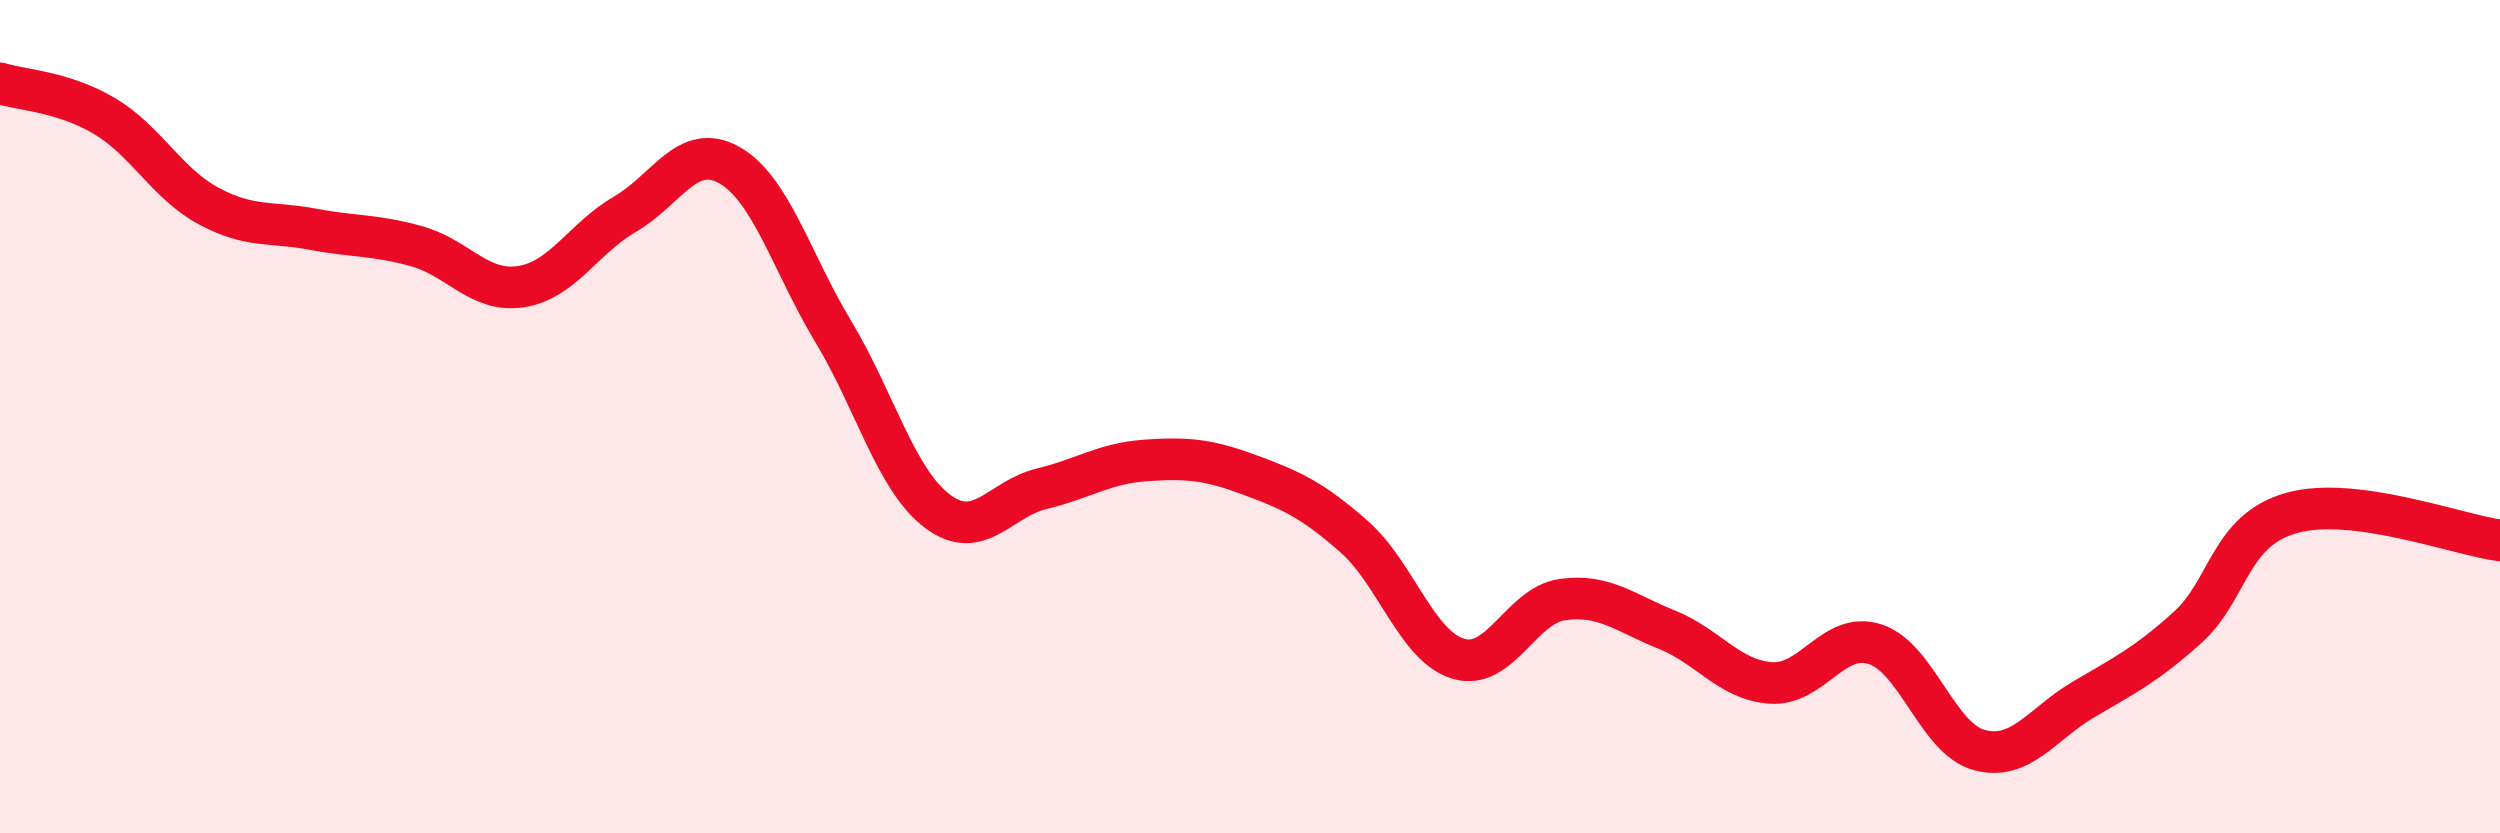 
    <svg width="60" height="20" viewBox="0 0 60 20" xmlns="http://www.w3.org/2000/svg">
      <path
        d="M 0,2 C 0.5,2.16 1.5,2.19 2.5,2.78 C 3.5,3.37 4,4.4 5,4.94 C 6,5.48 6.5,5.31 7.5,5.5 C 8.5,5.69 9,5.63 10,5.91 C 11,6.19 11.5,7.03 12.5,6.88 C 13.5,6.73 14,5.72 15,5.14 C 16,4.56 16.5,3.4 17.5,3.96 C 18.5,4.52 19,6.3 20,7.96 C 21,9.62 21.5,11.52 22.5,12.27 C 23.5,13.02 24,11.97 25,11.73 C 26,11.49 26.5,11.12 27.5,11.05 C 28.5,10.98 29,11.03 30,11.4 C 31,11.77 31.5,12 32.5,12.88 C 33.5,13.76 34,15.51 35,15.81 C 36,16.11 36.5,14.53 37.5,14.39 C 38.5,14.25 39,14.71 40,15.11 C 41,15.51 41.5,16.32 42.5,16.39 C 43.5,16.46 44,15.14 45,15.46 C 46,15.78 46.5,17.73 47.5,18 C 48.5,18.27 49,17.38 50,16.79 C 51,16.2 51.5,15.96 52.5,15.06 C 53.5,14.16 53.5,12.73 55,12.31 C 56.5,11.89 59,12.84 60,12.97L60 20L0 20Z"
        fill="#EB0A25"
        opacity="0.1"
        stroke-linecap="round"
        stroke-linejoin="round"
      />
      <path
        d="M 0,2 C 0.5,2.16 1.5,2.19 2.5,2.78 C 3.5,3.37 4,4.4 5,4.94 C 6,5.48 6.5,5.31 7.5,5.5 C 8.5,5.69 9,5.63 10,5.91 C 11,6.19 11.5,7.03 12.5,6.88 C 13.5,6.73 14,5.72 15,5.14 C 16,4.56 16.5,3.4 17.5,3.96 C 18.5,4.52 19,6.3 20,7.96 C 21,9.62 21.5,11.52 22.5,12.27 C 23.5,13.02 24,11.97 25,11.73 C 26,11.49 26.5,11.12 27.5,11.05 C 28.5,10.98 29,11.03 30,11.4 C 31,11.77 31.5,12 32.5,12.88 C 33.5,13.76 34,15.51 35,15.81 C 36,16.11 36.5,14.53 37.5,14.39 C 38.5,14.25 39,14.71 40,15.11 C 41,15.51 41.5,16.32 42.5,16.39 C 43.5,16.46 44,15.14 45,15.46 C 46,15.78 46.5,17.73 47.5,18 C 48.5,18.27 49,17.38 50,16.79 C 51,16.2 51.5,15.96 52.5,15.06 C 53.5,14.16 53.5,12.73 55,12.31 C 56.5,11.89 59,12.84 60,12.97"
        stroke="#EB0A25"
        stroke-width="1"
        fill="none"
        stroke-linecap="round"
        stroke-linejoin="round"
      />
    </svg>
  
